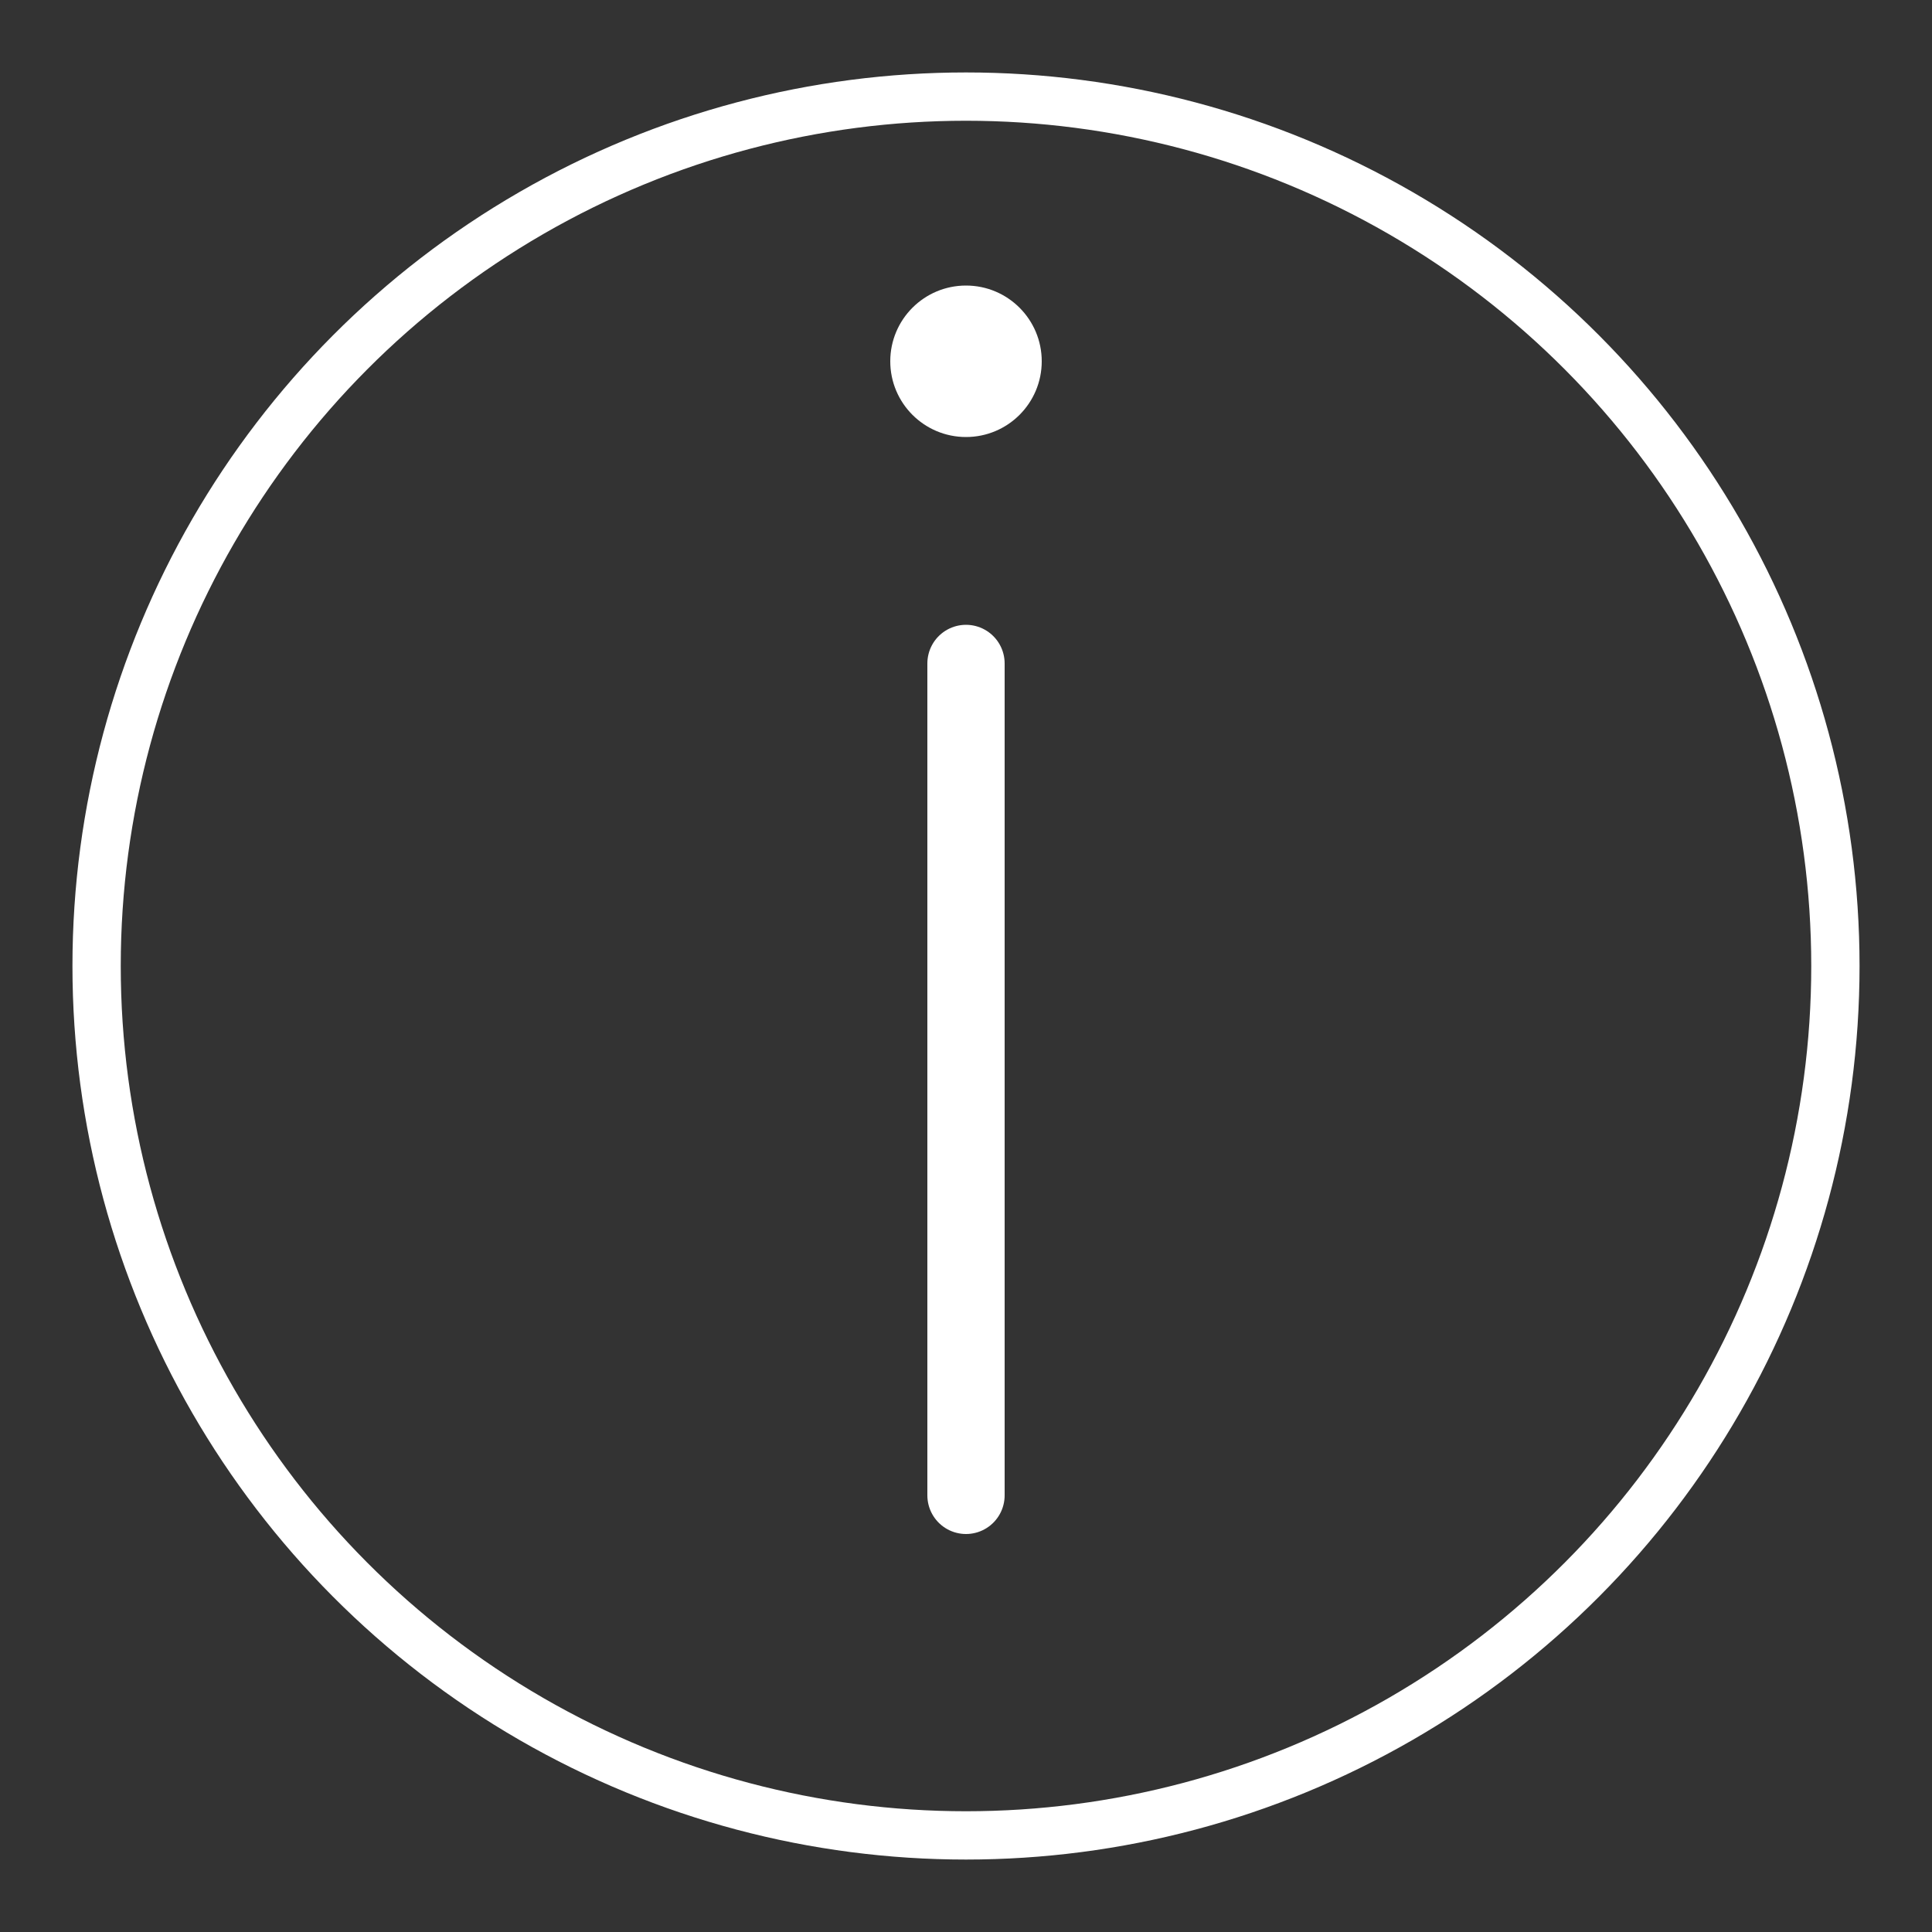 <svg xmlns="http://www.w3.org/2000/svg" width="50" height="50" viewBox="0 0 50 50"><rect x="0" y="0" width="50" height="50" fill="#333333" stroke="none"/><title>Web icons thin</title><circle cx="25" cy="25" r="22.5" style="fill:none;stroke:#fff;stroke-linecap:round;stroke-linejoin:round;stroke-width:1.25px"/><line x1="25" y1="17.17" x2="25" y2="38.7" style="fill:none;stroke:#fff;stroke-linecap:round;stroke-linejoin:round;stroke-width:2px"/><circle cx="25" cy="9.35" r="1.96" style="fill:#fff"/></svg>